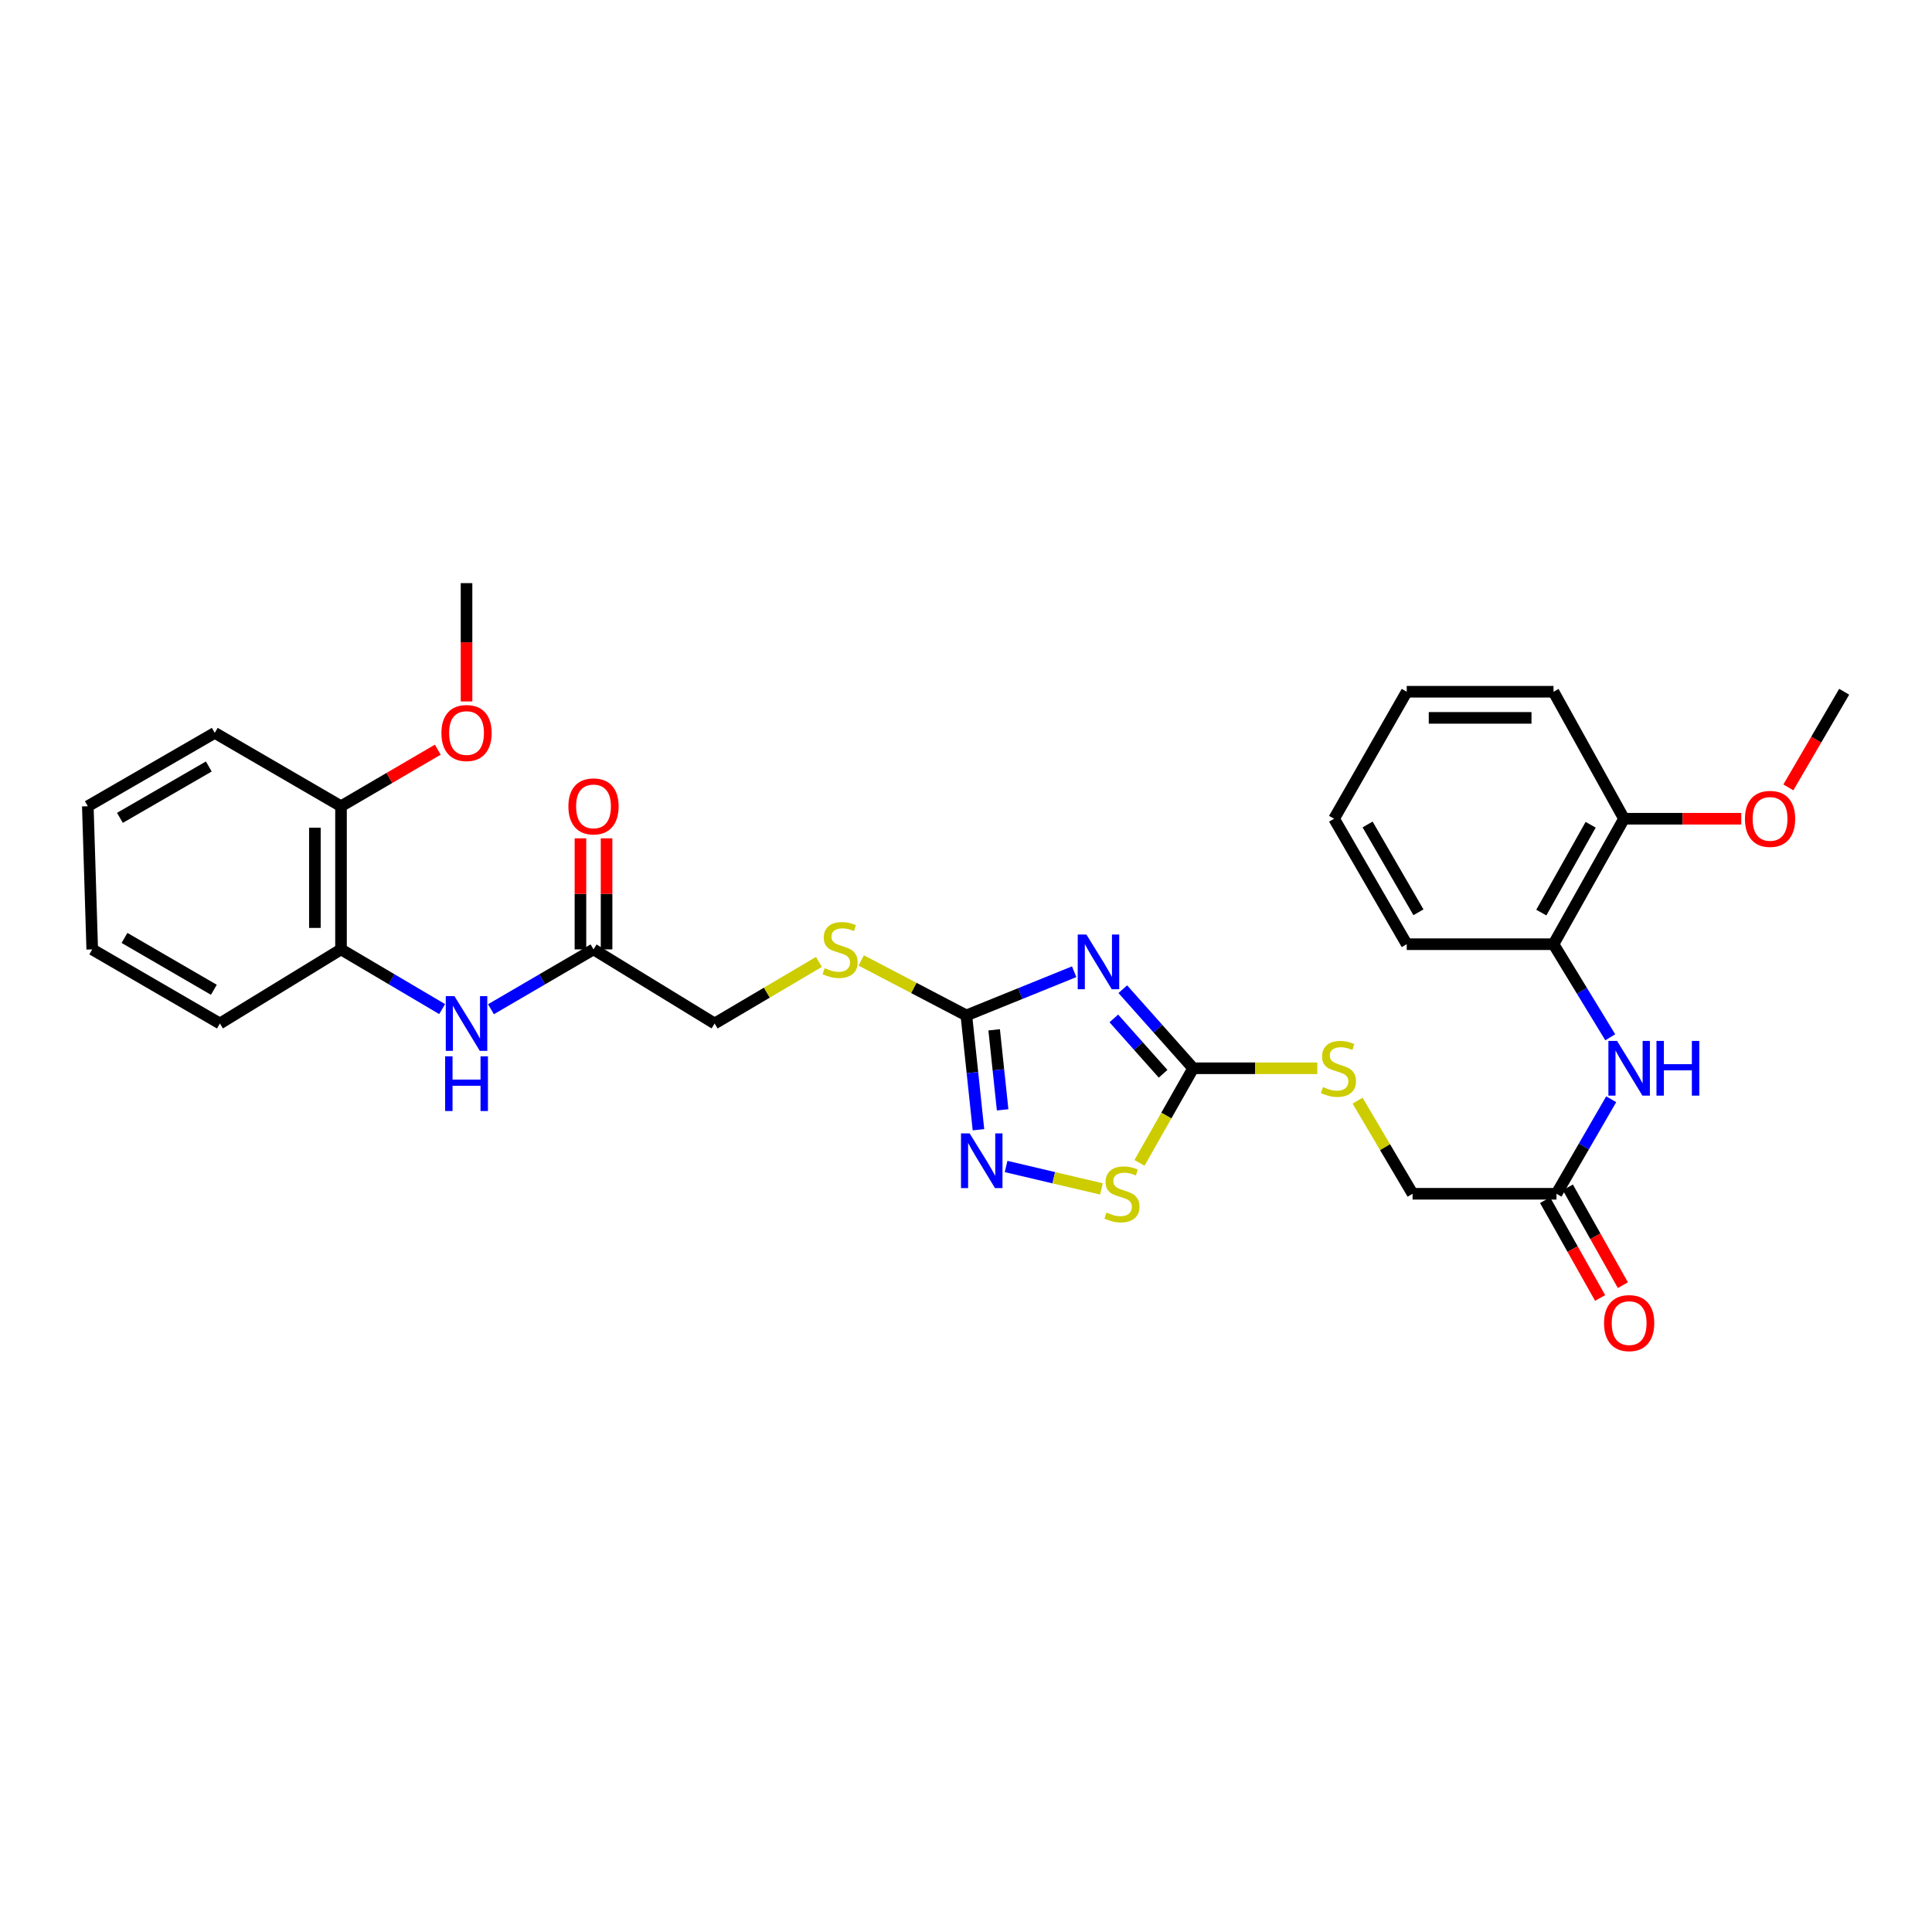 <?xml version='1.0' encoding='iso-8859-1'?>
<svg version='1.1' baseProfile='full'
              xmlns='http://www.w3.org/2000/svg'
                      xmlns:rdkit='http://www.rdkit.org/xml'
                      xmlns:xlink='http://www.w3.org/1999/xlink'
                  xml:space='preserve'
width='1000px' height='1000px' viewBox='0 0 1000 1000'>
<!-- END OF HEADER -->
<rect style='opacity:1.0;fill:#FFFFFF;stroke:none' width='1000' height='1000' x='0' y='0'> </rect>
<path class='bond-0' d='M 555.984,502.967 L 528.086,514.274' style='fill:none;fill-rule:evenodd;stroke:#0000FF;stroke-width:6px;stroke-linecap:butt;stroke-linejoin:miter;stroke-opacity:1' />
<path class='bond-0' d='M 528.086,514.274 L 500.188,525.581' style='fill:none;fill-rule:evenodd;stroke:#000000;stroke-width:6px;stroke-linecap:butt;stroke-linejoin:miter;stroke-opacity:1' />
<path class='bond-1' d='M 581.152,512.004 L 599.367,532.469' style='fill:none;fill-rule:evenodd;stroke:#0000FF;stroke-width:6px;stroke-linecap:butt;stroke-linejoin:miter;stroke-opacity:1' />
<path class='bond-1' d='M 599.367,532.469 L 617.582,552.935' style='fill:none;fill-rule:evenodd;stroke:#000000;stroke-width:6px;stroke-linecap:butt;stroke-linejoin:miter;stroke-opacity:1' />
<path class='bond-1' d='M 576.515,527.134 L 589.266,541.46' style='fill:none;fill-rule:evenodd;stroke:#0000FF;stroke-width:6px;stroke-linecap:butt;stroke-linejoin:miter;stroke-opacity:1' />
<path class='bond-1' d='M 589.266,541.46 L 602.016,555.786' style='fill:none;fill-rule:evenodd;stroke:#000000;stroke-width:6px;stroke-linecap:butt;stroke-linejoin:miter;stroke-opacity:1' />
<path class='bond-2' d='M 500.188,525.581 L 503.32,555.168' style='fill:none;fill-rule:evenodd;stroke:#000000;stroke-width:6px;stroke-linecap:butt;stroke-linejoin:miter;stroke-opacity:1' />
<path class='bond-2' d='M 503.32,555.168 L 506.452,584.755' style='fill:none;fill-rule:evenodd;stroke:#0000FF;stroke-width:6px;stroke-linecap:butt;stroke-linejoin:miter;stroke-opacity:1' />
<path class='bond-2' d='M 514.575,533.033 L 516.768,553.744' style='fill:none;fill-rule:evenodd;stroke:#000000;stroke-width:6px;stroke-linecap:butt;stroke-linejoin:miter;stroke-opacity:1' />
<path class='bond-2' d='M 516.768,553.744 L 518.96,574.455' style='fill:none;fill-rule:evenodd;stroke:#0000FF;stroke-width:6px;stroke-linecap:butt;stroke-linejoin:miter;stroke-opacity:1' />
<path class='bond-10' d='M 500.188,525.581 L 472.977,511.349' style='fill:none;fill-rule:evenodd;stroke:#000000;stroke-width:6px;stroke-linecap:butt;stroke-linejoin:miter;stroke-opacity:1' />
<path class='bond-10' d='M 472.977,511.349 L 445.765,497.118' style='fill:none;fill-rule:evenodd;stroke:#CCCC00;stroke-width:6px;stroke-linecap:butt;stroke-linejoin:miter;stroke-opacity:1' />
<path class='bond-3' d='M 617.582,552.935 L 603.689,577.419' style='fill:none;fill-rule:evenodd;stroke:#000000;stroke-width:6px;stroke-linecap:butt;stroke-linejoin:miter;stroke-opacity:1' />
<path class='bond-3' d='M 603.689,577.419 L 589.796,601.903' style='fill:none;fill-rule:evenodd;stroke:#CCCC00;stroke-width:6px;stroke-linecap:butt;stroke-linejoin:miter;stroke-opacity:1' />
<path class='bond-11' d='M 617.582,552.935 L 649.704,552.935' style='fill:none;fill-rule:evenodd;stroke:#000000;stroke-width:6px;stroke-linecap:butt;stroke-linejoin:miter;stroke-opacity:1' />
<path class='bond-11' d='M 649.704,552.935 L 681.825,552.935' style='fill:none;fill-rule:evenodd;stroke:#CCCC00;stroke-width:6px;stroke-linecap:butt;stroke-linejoin:miter;stroke-opacity:1' />
<path class='bond-30' d='M 520.755,603.773 L 545.43,609.582' style='fill:none;fill-rule:evenodd;stroke:#0000FF;stroke-width:6px;stroke-linecap:butt;stroke-linejoin:miter;stroke-opacity:1' />
<path class='bond-30' d='M 545.43,609.582 L 570.105,615.39' style='fill:none;fill-rule:evenodd;stroke:#CCCC00;stroke-width:6px;stroke-linecap:butt;stroke-linejoin:miter;stroke-opacity:1' />
<path class='bond-4' d='M 254.12,522.38 L 280.66,506.893' style='fill:none;fill-rule:evenodd;stroke:#0000FF;stroke-width:6px;stroke-linecap:butt;stroke-linejoin:miter;stroke-opacity:1' />
<path class='bond-4' d='M 280.66,506.893 L 307.2,491.405' style='fill:none;fill-rule:evenodd;stroke:#000000;stroke-width:6px;stroke-linecap:butt;stroke-linejoin:miter;stroke-opacity:1' />
<path class='bond-9' d='M 228.852,522.305 L 202.68,506.855' style='fill:none;fill-rule:evenodd;stroke:#0000FF;stroke-width:6px;stroke-linecap:butt;stroke-linejoin:miter;stroke-opacity:1' />
<path class='bond-9' d='M 202.68,506.855 L 176.507,491.405' style='fill:none;fill-rule:evenodd;stroke:#000000;stroke-width:6px;stroke-linecap:butt;stroke-linejoin:miter;stroke-opacity:1' />
<path class='bond-5' d='M 833.957,568.971 L 819.792,593.431' style='fill:none;fill-rule:evenodd;stroke:#0000FF;stroke-width:6px;stroke-linecap:butt;stroke-linejoin:miter;stroke-opacity:1' />
<path class='bond-5' d='M 819.792,593.431 L 805.627,617.89' style='fill:none;fill-rule:evenodd;stroke:#000000;stroke-width:6px;stroke-linecap:butt;stroke-linejoin:miter;stroke-opacity:1' />
<path class='bond-8' d='M 833.465,536.895 L 818.78,512.805' style='fill:none;fill-rule:evenodd;stroke:#0000FF;stroke-width:6px;stroke-linecap:butt;stroke-linejoin:miter;stroke-opacity:1' />
<path class='bond-8' d='M 818.78,512.805 L 804.095,488.716' style='fill:none;fill-rule:evenodd;stroke:#000000;stroke-width:6px;stroke-linecap:butt;stroke-linejoin:miter;stroke-opacity:1' />
<path class='bond-6' d='M 307.2,491.405 L 369.886,529.758' style='fill:none;fill-rule:evenodd;stroke:#000000;stroke-width:6px;stroke-linecap:butt;stroke-linejoin:miter;stroke-opacity:1' />
<path class='bond-14' d='M 313.961,491.405 L 313.961,462.662' style='fill:none;fill-rule:evenodd;stroke:#000000;stroke-width:6px;stroke-linecap:butt;stroke-linejoin:miter;stroke-opacity:1' />
<path class='bond-14' d='M 313.961,462.662 L 313.961,433.919' style='fill:none;fill-rule:evenodd;stroke:#FF0000;stroke-width:6px;stroke-linecap:butt;stroke-linejoin:miter;stroke-opacity:1' />
<path class='bond-14' d='M 300.438,491.405 L 300.438,462.662' style='fill:none;fill-rule:evenodd;stroke:#000000;stroke-width:6px;stroke-linecap:butt;stroke-linejoin:miter;stroke-opacity:1' />
<path class='bond-14' d='M 300.438,462.662 L 300.438,433.919' style='fill:none;fill-rule:evenodd;stroke:#FF0000;stroke-width:6px;stroke-linecap:butt;stroke-linejoin:miter;stroke-opacity:1' />
<path class='bond-7' d='M 805.627,617.89 L 731.153,617.89' style='fill:none;fill-rule:evenodd;stroke:#000000;stroke-width:6px;stroke-linecap:butt;stroke-linejoin:miter;stroke-opacity:1' />
<path class='bond-15' d='M 799.734,621.206 L 813.975,646.518' style='fill:none;fill-rule:evenodd;stroke:#000000;stroke-width:6px;stroke-linecap:butt;stroke-linejoin:miter;stroke-opacity:1' />
<path class='bond-15' d='M 813.975,646.518 L 828.216,671.831' style='fill:none;fill-rule:evenodd;stroke:#FF0000;stroke-width:6px;stroke-linecap:butt;stroke-linejoin:miter;stroke-opacity:1' />
<path class='bond-15' d='M 811.52,614.575 L 825.761,639.888' style='fill:none;fill-rule:evenodd;stroke:#000000;stroke-width:6px;stroke-linecap:butt;stroke-linejoin:miter;stroke-opacity:1' />
<path class='bond-15' d='M 825.761,639.888 L 840.001,665.201' style='fill:none;fill-rule:evenodd;stroke:#FF0000;stroke-width:6px;stroke-linecap:butt;stroke-linejoin:miter;stroke-opacity:1' />
<path class='bond-12' d='M 804.095,488.716 L 840.584,423.775' style='fill:none;fill-rule:evenodd;stroke:#000000;stroke-width:6px;stroke-linecap:butt;stroke-linejoin:miter;stroke-opacity:1' />
<path class='bond-12' d='M 797.779,472.35 L 823.321,426.892' style='fill:none;fill-rule:evenodd;stroke:#000000;stroke-width:6px;stroke-linecap:butt;stroke-linejoin:miter;stroke-opacity:1' />
<path class='bond-21' d='M 804.095,488.716 L 728.125,488.716' style='fill:none;fill-rule:evenodd;stroke:#000000;stroke-width:6px;stroke-linecap:butt;stroke-linejoin:miter;stroke-opacity:1' />
<path class='bond-13' d='M 176.507,491.405 L 176.507,417.307' style='fill:none;fill-rule:evenodd;stroke:#000000;stroke-width:6px;stroke-linecap:butt;stroke-linejoin:miter;stroke-opacity:1' />
<path class='bond-13' d='M 162.984,480.29 L 162.984,428.421' style='fill:none;fill-rule:evenodd;stroke:#000000;stroke-width:6px;stroke-linecap:butt;stroke-linejoin:miter;stroke-opacity:1' />
<path class='bond-20' d='M 176.507,491.405 L 113.821,529.758' style='fill:none;fill-rule:evenodd;stroke:#000000;stroke-width:6px;stroke-linecap:butt;stroke-linejoin:miter;stroke-opacity:1' />
<path class='bond-16' d='M 423.876,497.88 L 396.881,513.819' style='fill:none;fill-rule:evenodd;stroke:#CCCC00;stroke-width:6px;stroke-linecap:butt;stroke-linejoin:miter;stroke-opacity:1' />
<path class='bond-16' d='M 396.881,513.819 L 369.886,529.758' style='fill:none;fill-rule:evenodd;stroke:#000000;stroke-width:6px;stroke-linecap:butt;stroke-linejoin:miter;stroke-opacity:1' />
<path class='bond-17' d='M 702.689,569.701 L 716.921,593.796' style='fill:none;fill-rule:evenodd;stroke:#CCCC00;stroke-width:6px;stroke-linecap:butt;stroke-linejoin:miter;stroke-opacity:1' />
<path class='bond-17' d='M 716.921,593.796 L 731.153,617.89' style='fill:none;fill-rule:evenodd;stroke:#000000;stroke-width:6px;stroke-linecap:butt;stroke-linejoin:miter;stroke-opacity:1' />
<path class='bond-19' d='M 840.584,423.775 L 870.936,423.775' style='fill:none;fill-rule:evenodd;stroke:#000000;stroke-width:6px;stroke-linecap:butt;stroke-linejoin:miter;stroke-opacity:1' />
<path class='bond-19' d='M 870.936,423.775 L 901.288,423.775' style='fill:none;fill-rule:evenodd;stroke:#FF0000;stroke-width:6px;stroke-linecap:butt;stroke-linejoin:miter;stroke-opacity:1' />
<path class='bond-23' d='M 840.584,423.775 L 804.095,358.046' style='fill:none;fill-rule:evenodd;stroke:#000000;stroke-width:6px;stroke-linecap:butt;stroke-linejoin:miter;stroke-opacity:1' />
<path class='bond-18' d='M 176.507,417.307 L 201.552,402.667' style='fill:none;fill-rule:evenodd;stroke:#000000;stroke-width:6px;stroke-linecap:butt;stroke-linejoin:miter;stroke-opacity:1' />
<path class='bond-18' d='M 201.552,402.667 L 226.596,388.028' style='fill:none;fill-rule:evenodd;stroke:#FF0000;stroke-width:6px;stroke-linecap:butt;stroke-linejoin:miter;stroke-opacity:1' />
<path class='bond-22' d='M 176.507,417.307 L 111.161,379.33' style='fill:none;fill-rule:evenodd;stroke:#000000;stroke-width:6px;stroke-linecap:butt;stroke-linejoin:miter;stroke-opacity:1' />
<path class='bond-24' d='M 241.478,363.072 L 241.478,332.45' style='fill:none;fill-rule:evenodd;stroke:#FF0000;stroke-width:6px;stroke-linecap:butt;stroke-linejoin:miter;stroke-opacity:1' />
<path class='bond-24' d='M 241.478,332.45 L 241.478,301.828' style='fill:none;fill-rule:evenodd;stroke:#000000;stroke-width:6px;stroke-linecap:butt;stroke-linejoin:miter;stroke-opacity:1' />
<path class='bond-25' d='M 925.647,407.552 L 940.096,382.799' style='fill:none;fill-rule:evenodd;stroke:#FF0000;stroke-width:6px;stroke-linecap:butt;stroke-linejoin:miter;stroke-opacity:1' />
<path class='bond-25' d='M 940.096,382.799 L 954.545,358.046' style='fill:none;fill-rule:evenodd;stroke:#000000;stroke-width:6px;stroke-linecap:butt;stroke-linejoin:miter;stroke-opacity:1' />
<path class='bond-27' d='M 113.821,529.758 L 47.738,491.405' style='fill:none;fill-rule:evenodd;stroke:#000000;stroke-width:6px;stroke-linecap:butt;stroke-linejoin:miter;stroke-opacity:1' />
<path class='bond-27' d='M 110.696,512.309 L 64.439,485.462' style='fill:none;fill-rule:evenodd;stroke:#000000;stroke-width:6px;stroke-linecap:butt;stroke-linejoin:miter;stroke-opacity:1' />
<path class='bond-26' d='M 728.125,488.716 L 690.524,423.775' style='fill:none;fill-rule:evenodd;stroke:#000000;stroke-width:6px;stroke-linecap:butt;stroke-linejoin:miter;stroke-opacity:1' />
<path class='bond-26' d='M 734.188,472.198 L 707.867,426.74' style='fill:none;fill-rule:evenodd;stroke:#000000;stroke-width:6px;stroke-linecap:butt;stroke-linejoin:miter;stroke-opacity:1' />
<path class='bond-32' d='M 111.161,379.33 L 45.455,417.307' style='fill:none;fill-rule:evenodd;stroke:#000000;stroke-width:6px;stroke-linecap:butt;stroke-linejoin:miter;stroke-opacity:1' />
<path class='bond-32' d='M 108.072,396.734 L 62.078,423.318' style='fill:none;fill-rule:evenodd;stroke:#000000;stroke-width:6px;stroke-linecap:butt;stroke-linejoin:miter;stroke-opacity:1' />
<path class='bond-31' d='M 804.095,358.046 L 728.125,358.046' style='fill:none;fill-rule:evenodd;stroke:#000000;stroke-width:6px;stroke-linecap:butt;stroke-linejoin:miter;stroke-opacity:1' />
<path class='bond-31' d='M 792.699,371.569 L 739.521,371.569' style='fill:none;fill-rule:evenodd;stroke:#000000;stroke-width:6px;stroke-linecap:butt;stroke-linejoin:miter;stroke-opacity:1' />
<path class='bond-28' d='M 690.524,423.775 L 728.125,358.046' style='fill:none;fill-rule:evenodd;stroke:#000000;stroke-width:6px;stroke-linecap:butt;stroke-linejoin:miter;stroke-opacity:1' />
<path class='bond-29' d='M 47.738,491.405 L 45.455,417.307' style='fill:none;fill-rule:evenodd;stroke:#000000;stroke-width:6px;stroke-linecap:butt;stroke-linejoin:miter;stroke-opacity:1' />
<path  class='atom-0' d='M 562.309 483.706
L 571.589 498.706
Q 572.509 500.186, 573.989 502.866
Q 575.469 505.546, 575.549 505.706
L 575.549 483.706
L 579.309 483.706
L 579.309 512.026
L 575.429 512.026
L 565.469 495.626
Q 564.309 493.706, 563.069 491.506
Q 561.869 489.306, 561.509 488.626
L 561.509 512.026
L 557.829 512.026
L 557.829 483.706
L 562.309 483.706
' fill='#0000FF'/>
<path  class='atom-3' d='M 501.891 586.646
L 511.171 601.646
Q 512.091 603.126, 513.571 605.806
Q 515.051 608.486, 515.131 608.646
L 515.131 586.646
L 518.891 586.646
L 518.891 614.966
L 515.011 614.966
L 505.051 598.566
Q 503.891 596.646, 502.651 594.446
Q 501.451 592.246, 501.091 591.566
L 501.091 614.966
L 497.411 614.966
L 497.411 586.646
L 501.891 586.646
' fill='#0000FF'/>
<path  class='atom-4' d='M 572.725 627.61
Q 573.045 627.73, 574.365 628.29
Q 575.685 628.85, 577.125 629.21
Q 578.605 629.53, 580.045 629.53
Q 582.725 629.53, 584.285 628.25
Q 585.845 626.93, 585.845 624.65
Q 585.845 623.09, 585.045 622.13
Q 584.285 621.17, 583.085 620.65
Q 581.885 620.13, 579.885 619.53
Q 577.365 618.77, 575.845 618.05
Q 574.365 617.33, 573.285 615.81
Q 572.245 614.29, 572.245 611.73
Q 572.245 608.17, 574.645 605.97
Q 577.085 603.77, 581.885 603.77
Q 585.165 603.77, 588.885 605.33
L 587.965 608.41
Q 584.565 607.01, 582.005 607.01
Q 579.245 607.01, 577.725 608.17
Q 576.205 609.29, 576.245 611.25
Q 576.245 612.77, 577.005 613.69
Q 577.805 614.61, 578.925 615.13
Q 580.085 615.65, 582.005 616.25
Q 584.565 617.05, 586.085 617.85
Q 587.605 618.65, 588.685 620.29
Q 589.805 621.89, 589.805 624.65
Q 589.805 628.57, 587.165 630.69
Q 584.565 632.77, 580.205 632.77
Q 577.685 632.77, 575.765 632.21
Q 573.885 631.69, 571.645 630.77
L 572.725 627.61
' fill='#CCCC00'/>
<path  class='atom-5' d='M 235.218 515.598
L 244.498 530.598
Q 245.418 532.078, 246.898 534.758
Q 248.378 537.438, 248.458 537.598
L 248.458 515.598
L 252.218 515.598
L 252.218 543.918
L 248.338 543.918
L 238.378 527.518
Q 237.218 525.598, 235.978 523.398
Q 234.778 521.198, 234.418 520.518
L 234.418 543.918
L 230.738 543.918
L 230.738 515.598
L 235.218 515.598
' fill='#0000FF'/>
<path  class='atom-5' d='M 230.398 546.75
L 234.238 546.75
L 234.238 558.79
L 248.718 558.79
L 248.718 546.75
L 252.558 546.75
L 252.558 575.07
L 248.718 575.07
L 248.718 561.99
L 234.238 561.99
L 234.238 575.07
L 230.398 575.07
L 230.398 546.75
' fill='#0000FF'/>
<path  class='atom-6' d='M 836.984 538.775
L 846.264 553.775
Q 847.184 555.255, 848.664 557.935
Q 850.144 560.615, 850.224 560.775
L 850.224 538.775
L 853.984 538.775
L 853.984 567.095
L 850.104 567.095
L 840.144 550.695
Q 838.984 548.775, 837.744 546.575
Q 836.544 544.375, 836.184 543.695
L 836.184 567.095
L 832.504 567.095
L 832.504 538.775
L 836.984 538.775
' fill='#0000FF'/>
<path  class='atom-6' d='M 857.384 538.775
L 861.224 538.775
L 861.224 550.815
L 875.704 550.815
L 875.704 538.775
L 879.544 538.775
L 879.544 567.095
L 875.704 567.095
L 875.704 554.015
L 861.224 554.015
L 861.224 567.095
L 857.384 567.095
L 857.384 538.775
' fill='#0000FF'/>
<path  class='atom-11' d='M 426.842 501.125
Q 427.162 501.245, 428.482 501.805
Q 429.802 502.365, 431.242 502.725
Q 432.722 503.045, 434.162 503.045
Q 436.842 503.045, 438.402 501.765
Q 439.962 500.445, 439.962 498.165
Q 439.962 496.605, 439.162 495.645
Q 438.402 494.685, 437.202 494.165
Q 436.002 493.645, 434.002 493.045
Q 431.482 492.285, 429.962 491.565
Q 428.482 490.845, 427.402 489.325
Q 426.362 487.805, 426.362 485.245
Q 426.362 481.685, 428.762 479.485
Q 431.202 477.285, 436.002 477.285
Q 439.282 477.285, 443.002 478.845
L 442.082 481.925
Q 438.682 480.525, 436.122 480.525
Q 433.362 480.525, 431.842 481.685
Q 430.322 482.805, 430.362 484.765
Q 430.362 486.285, 431.122 487.205
Q 431.922 488.125, 433.042 488.645
Q 434.202 489.165, 436.122 489.765
Q 438.682 490.565, 440.202 491.365
Q 441.722 492.165, 442.802 493.805
Q 443.922 495.405, 443.922 498.165
Q 443.922 502.085, 441.282 504.205
Q 438.682 506.285, 434.322 506.285
Q 431.802 506.285, 429.882 505.725
Q 428.002 505.205, 425.762 504.285
L 426.842 501.125
' fill='#CCCC00'/>
<path  class='atom-12' d='M 684.785 562.655
Q 685.105 562.775, 686.425 563.335
Q 687.745 563.895, 689.185 564.255
Q 690.665 564.575, 692.105 564.575
Q 694.785 564.575, 696.345 563.295
Q 697.905 561.975, 697.905 559.695
Q 697.905 558.135, 697.105 557.175
Q 696.345 556.215, 695.145 555.695
Q 693.945 555.175, 691.945 554.575
Q 689.425 553.815, 687.905 553.095
Q 686.425 552.375, 685.345 550.855
Q 684.305 549.335, 684.305 546.775
Q 684.305 543.215, 686.705 541.015
Q 689.145 538.815, 693.945 538.815
Q 697.225 538.815, 700.945 540.375
L 700.025 543.455
Q 696.625 542.055, 694.065 542.055
Q 691.305 542.055, 689.785 543.215
Q 688.265 544.335, 688.305 546.295
Q 688.305 547.815, 689.065 548.735
Q 689.865 549.655, 690.985 550.175
Q 692.145 550.695, 694.065 551.295
Q 696.625 552.095, 698.145 552.895
Q 699.665 553.695, 700.745 555.335
Q 701.865 556.935, 701.865 559.695
Q 701.865 563.615, 699.225 565.735
Q 696.625 567.815, 692.265 567.815
Q 689.745 567.815, 687.825 567.255
Q 685.945 566.735, 683.705 565.815
L 684.785 562.655
' fill='#CCCC00'/>
<path  class='atom-15' d='M 294.2 417.387
Q 294.2 410.587, 297.56 406.787
Q 300.92 402.987, 307.2 402.987
Q 313.48 402.987, 316.84 406.787
Q 320.2 410.587, 320.2 417.387
Q 320.2 424.267, 316.8 428.187
Q 313.4 432.067, 307.2 432.067
Q 300.96 432.067, 297.56 428.187
Q 294.2 424.307, 294.2 417.387
M 307.2 428.867
Q 311.52 428.867, 313.84 425.987
Q 316.2 423.067, 316.2 417.387
Q 316.2 411.827, 313.84 409.027
Q 311.52 406.187, 307.2 406.187
Q 302.88 406.187, 300.52 408.987
Q 298.2 411.787, 298.2 417.387
Q 298.2 423.107, 300.52 425.987
Q 302.88 428.867, 307.2 428.867
' fill='#FF0000'/>
<path  class='atom-16' d='M 830.244 684.834
Q 830.244 678.034, 833.604 674.234
Q 836.964 670.434, 843.244 670.434
Q 849.524 670.434, 852.884 674.234
Q 856.244 678.034, 856.244 684.834
Q 856.244 691.714, 852.844 695.634
Q 849.444 699.514, 843.244 699.514
Q 837.004 699.514, 833.604 695.634
Q 830.244 691.754, 830.244 684.834
M 843.244 696.314
Q 847.564 696.314, 849.884 693.434
Q 852.244 690.514, 852.244 684.834
Q 852.244 679.274, 849.884 676.474
Q 847.564 673.634, 843.244 673.634
Q 838.924 673.634, 836.564 676.434
Q 834.244 679.234, 834.244 684.834
Q 834.244 690.554, 836.564 693.434
Q 838.924 696.314, 843.244 696.314
' fill='#FF0000'/>
<path  class='atom-19' d='M 228.478 379.41
Q 228.478 372.61, 231.838 368.81
Q 235.198 365.01, 241.478 365.01
Q 247.758 365.01, 251.118 368.81
Q 254.478 372.61, 254.478 379.41
Q 254.478 386.29, 251.078 390.21
Q 247.678 394.09, 241.478 394.09
Q 235.238 394.09, 231.838 390.21
Q 228.478 386.33, 228.478 379.41
M 241.478 390.89
Q 245.798 390.89, 248.118 388.01
Q 250.478 385.09, 250.478 379.41
Q 250.478 373.85, 248.118 371.05
Q 245.798 368.21, 241.478 368.21
Q 237.158 368.21, 234.798 371.01
Q 232.478 373.81, 232.478 379.41
Q 232.478 385.13, 234.798 388.01
Q 237.158 390.89, 241.478 390.89
' fill='#FF0000'/>
<path  class='atom-20' d='M 903.178 423.855
Q 903.178 417.055, 906.538 413.255
Q 909.898 409.455, 916.178 409.455
Q 922.458 409.455, 925.818 413.255
Q 929.178 417.055, 929.178 423.855
Q 929.178 430.735, 925.778 434.655
Q 922.378 438.535, 916.178 438.535
Q 909.938 438.535, 906.538 434.655
Q 903.178 430.775, 903.178 423.855
M 916.178 435.335
Q 920.498 435.335, 922.818 432.455
Q 925.178 429.535, 925.178 423.855
Q 925.178 418.295, 922.818 415.495
Q 920.498 412.655, 916.178 412.655
Q 911.858 412.655, 909.498 415.455
Q 907.178 418.255, 907.178 423.855
Q 907.178 429.575, 909.498 432.455
Q 911.858 435.335, 916.178 435.335
' fill='#FF0000'/>
</svg>
